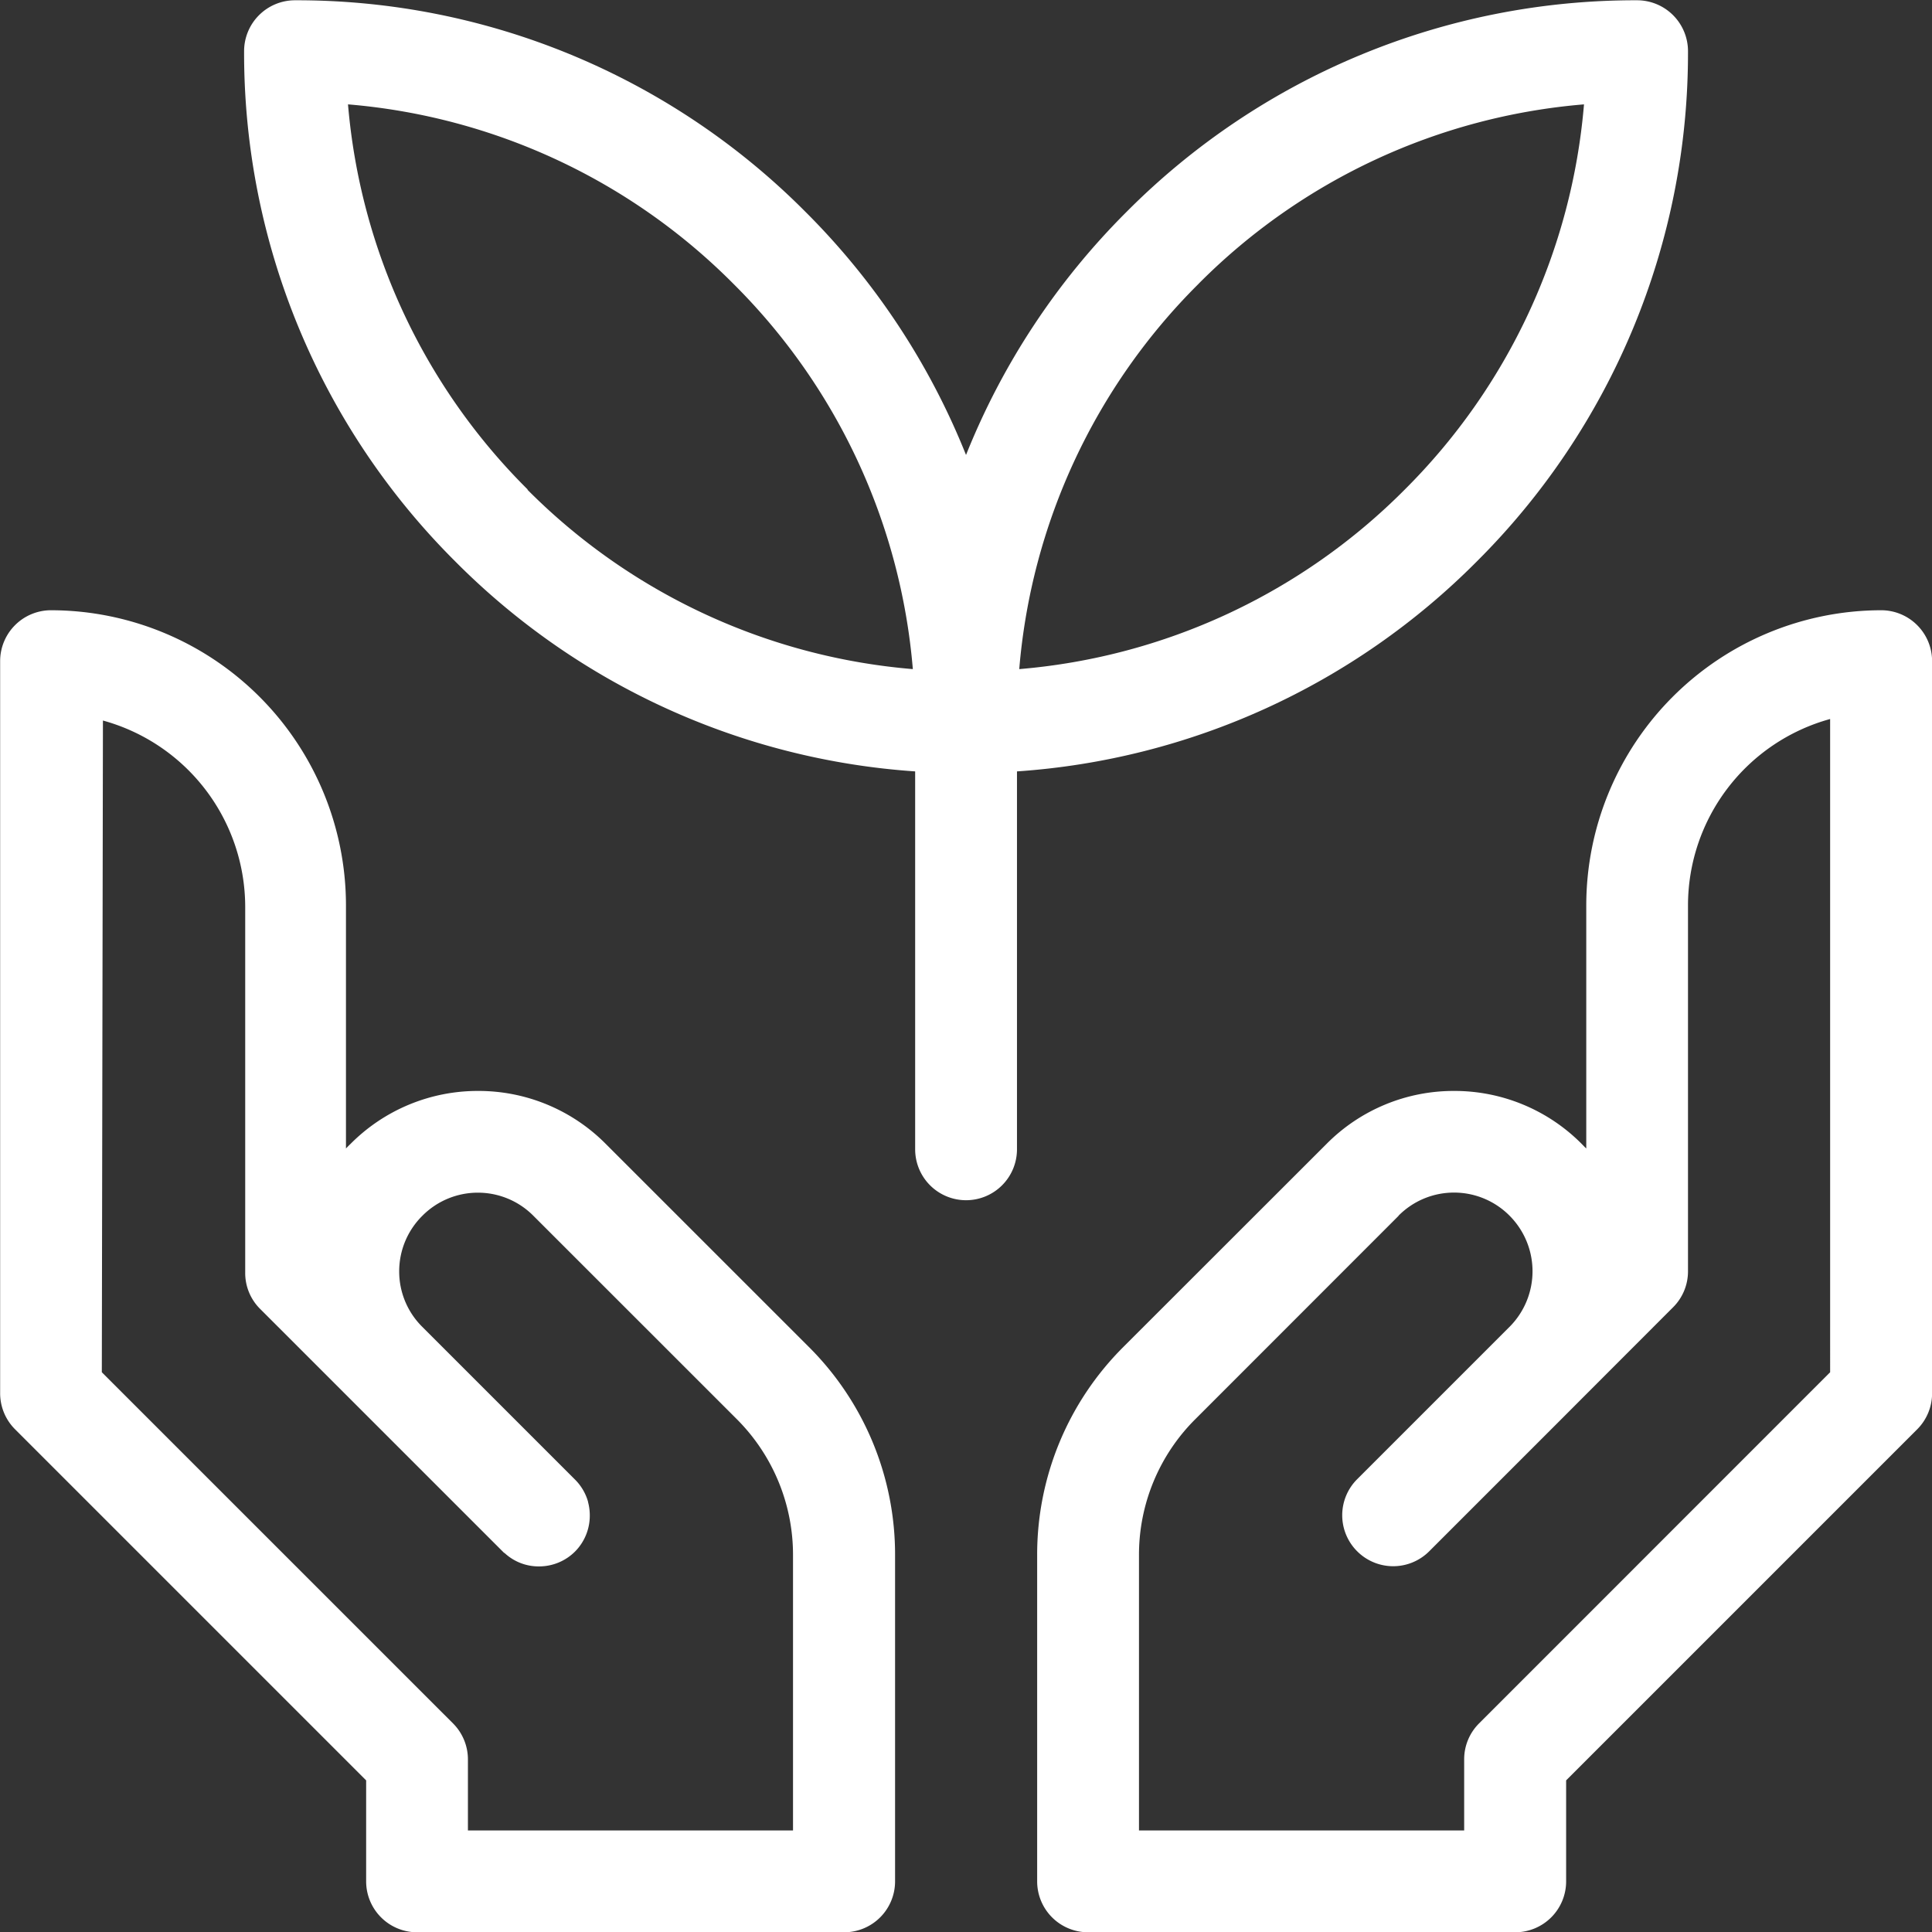 <svg xmlns="http://www.w3.org/2000/svg" width="41.743" height="41.745"><rect width="100%" height="100%" fill="#333333" stroke="none"/><path data-name="Union 19" d="M23.509 41.749a1.1 1.1 0 0 1-1.1-1.1v-7.043a6.332 6.332 0 0 1 1.865-4.506l4.389-4.386a3.864 3.864 0 0 1 2.754-1.143 3.87 3.87 0 0 1 2.756 1.143c.033.033.065.068.1.1v-5.255a6.381 6.381 0 0 1 6.372-6.374 1.1 1.1 0 0 1 1.1 1.1v15.817a1.1 1.1 0 0 1-.322.78l-7.585 7.585v2.182a1.1 1.1 0 0 1-1.1 1.1zm6.709-15.48l-4.386 4.388a4.133 4.133 0 0 0-1.223 2.949v5.943h7.026v-1.536a1.093 1.093 0 0 1 .322-.777l7.585-7.587V15.535a4.179 4.179 0 0 0-3.071 4.025v7.908a1.093 1.093 0 0 1-.322.777l-1.965 1.967-.442.443-2.862 2.862a1.1 1.1 0 0 1-1.557 0 1.1 1.1 0 0 1 0-1.557l3.3-3.3a1.7 1.7 0 0 0-.007-2.393 1.688 1.688 0 0 0-1.2-.5 1.687 1.687 0 0 0-1.198.498zM9.011 41.749a1.1 1.1 0 0 1-1.1-1.1v-2.182L.326 30.882a1.1 1.1 0 0 1-.323-.78V14.285a1.1 1.1 0 0 1 1.1-1.1 6.38 6.38 0 0 1 6.372 6.374v5.255c.032-.033.065-.068.1-.1a3.87 3.87 0 0 1 2.756-1.143 3.87 3.87 0 0 1 2.756 1.143l4.387 4.386a6.332 6.332 0 0 1 1.865 4.506v7.043a1.1 1.1 0 0 1-1.1 1.1zM2.2 29.649l7.588 7.587a1.1 1.1 0 0 1 .322.777v1.536h7.024v-5.943a4.146 4.146 0 0 0-1.22-2.949l-4.389-4.388a1.687 1.687 0 0 0-1.2-.5 1.687 1.687 0 0 0-1.2.5 1.686 1.686 0 0 0-.5 1.2 1.682 1.682 0 0 0 .5 1.2l3.3 3.3a1.1 1.1 0 0 1 .28.476v.007a1.108 1.108 0 0 1 .038.292 1.1 1.1 0 0 1-.32.78 1.1 1.1 0 0 1-.769.32h-.025a1.078 1.078 0 0 1-.73-.292.011.011 0 0 1-.007 0l-5.274-5.274a1.091 1.091 0 0 1-.32-.777v-7.908a4.18 4.18 0 0 0-3.074-4.025zm17.573-4.817v-8.165a15.488 15.488 0 0 1-9.932-4.532A15.5 15.5 0 0 1 5.274 1.106a1.1 1.1 0 0 1 1.1-1.1 15.488 15.488 0 0 1 11.028 4.57 15.575 15.575 0 0 1 3.47 5.254 15.575 15.575 0 0 1 3.47-5.254A15.49 15.49 0 0 1 35.371.006a1.1 1.1 0 0 1 1.1 1.1 15.5 15.5 0 0 1-4.567 11.029 15.487 15.487 0 0 1-9.931 4.532v8.165a1.1 1.1 0 0 1-1.1 1.1 1.1 1.1 0 0 1-1.1-1.104zm6.124-18.7a13.282 13.282 0 0 0-3.875 8.325 13.3 13.3 0 0 0 8.325-3.875 13.309 13.309 0 0 0 3.877-8.327 13.283 13.283 0 0 0-8.323 3.872zm-14.5 4.45a13.3 13.3 0 0 0 8.326 3.875 13.294 13.294 0 0 0-3.877-8.325 13.288 13.288 0 0 0-8.327-3.877 13.305 13.305 0 0 0 3.882 8.321z" fill="#fff"/></svg>